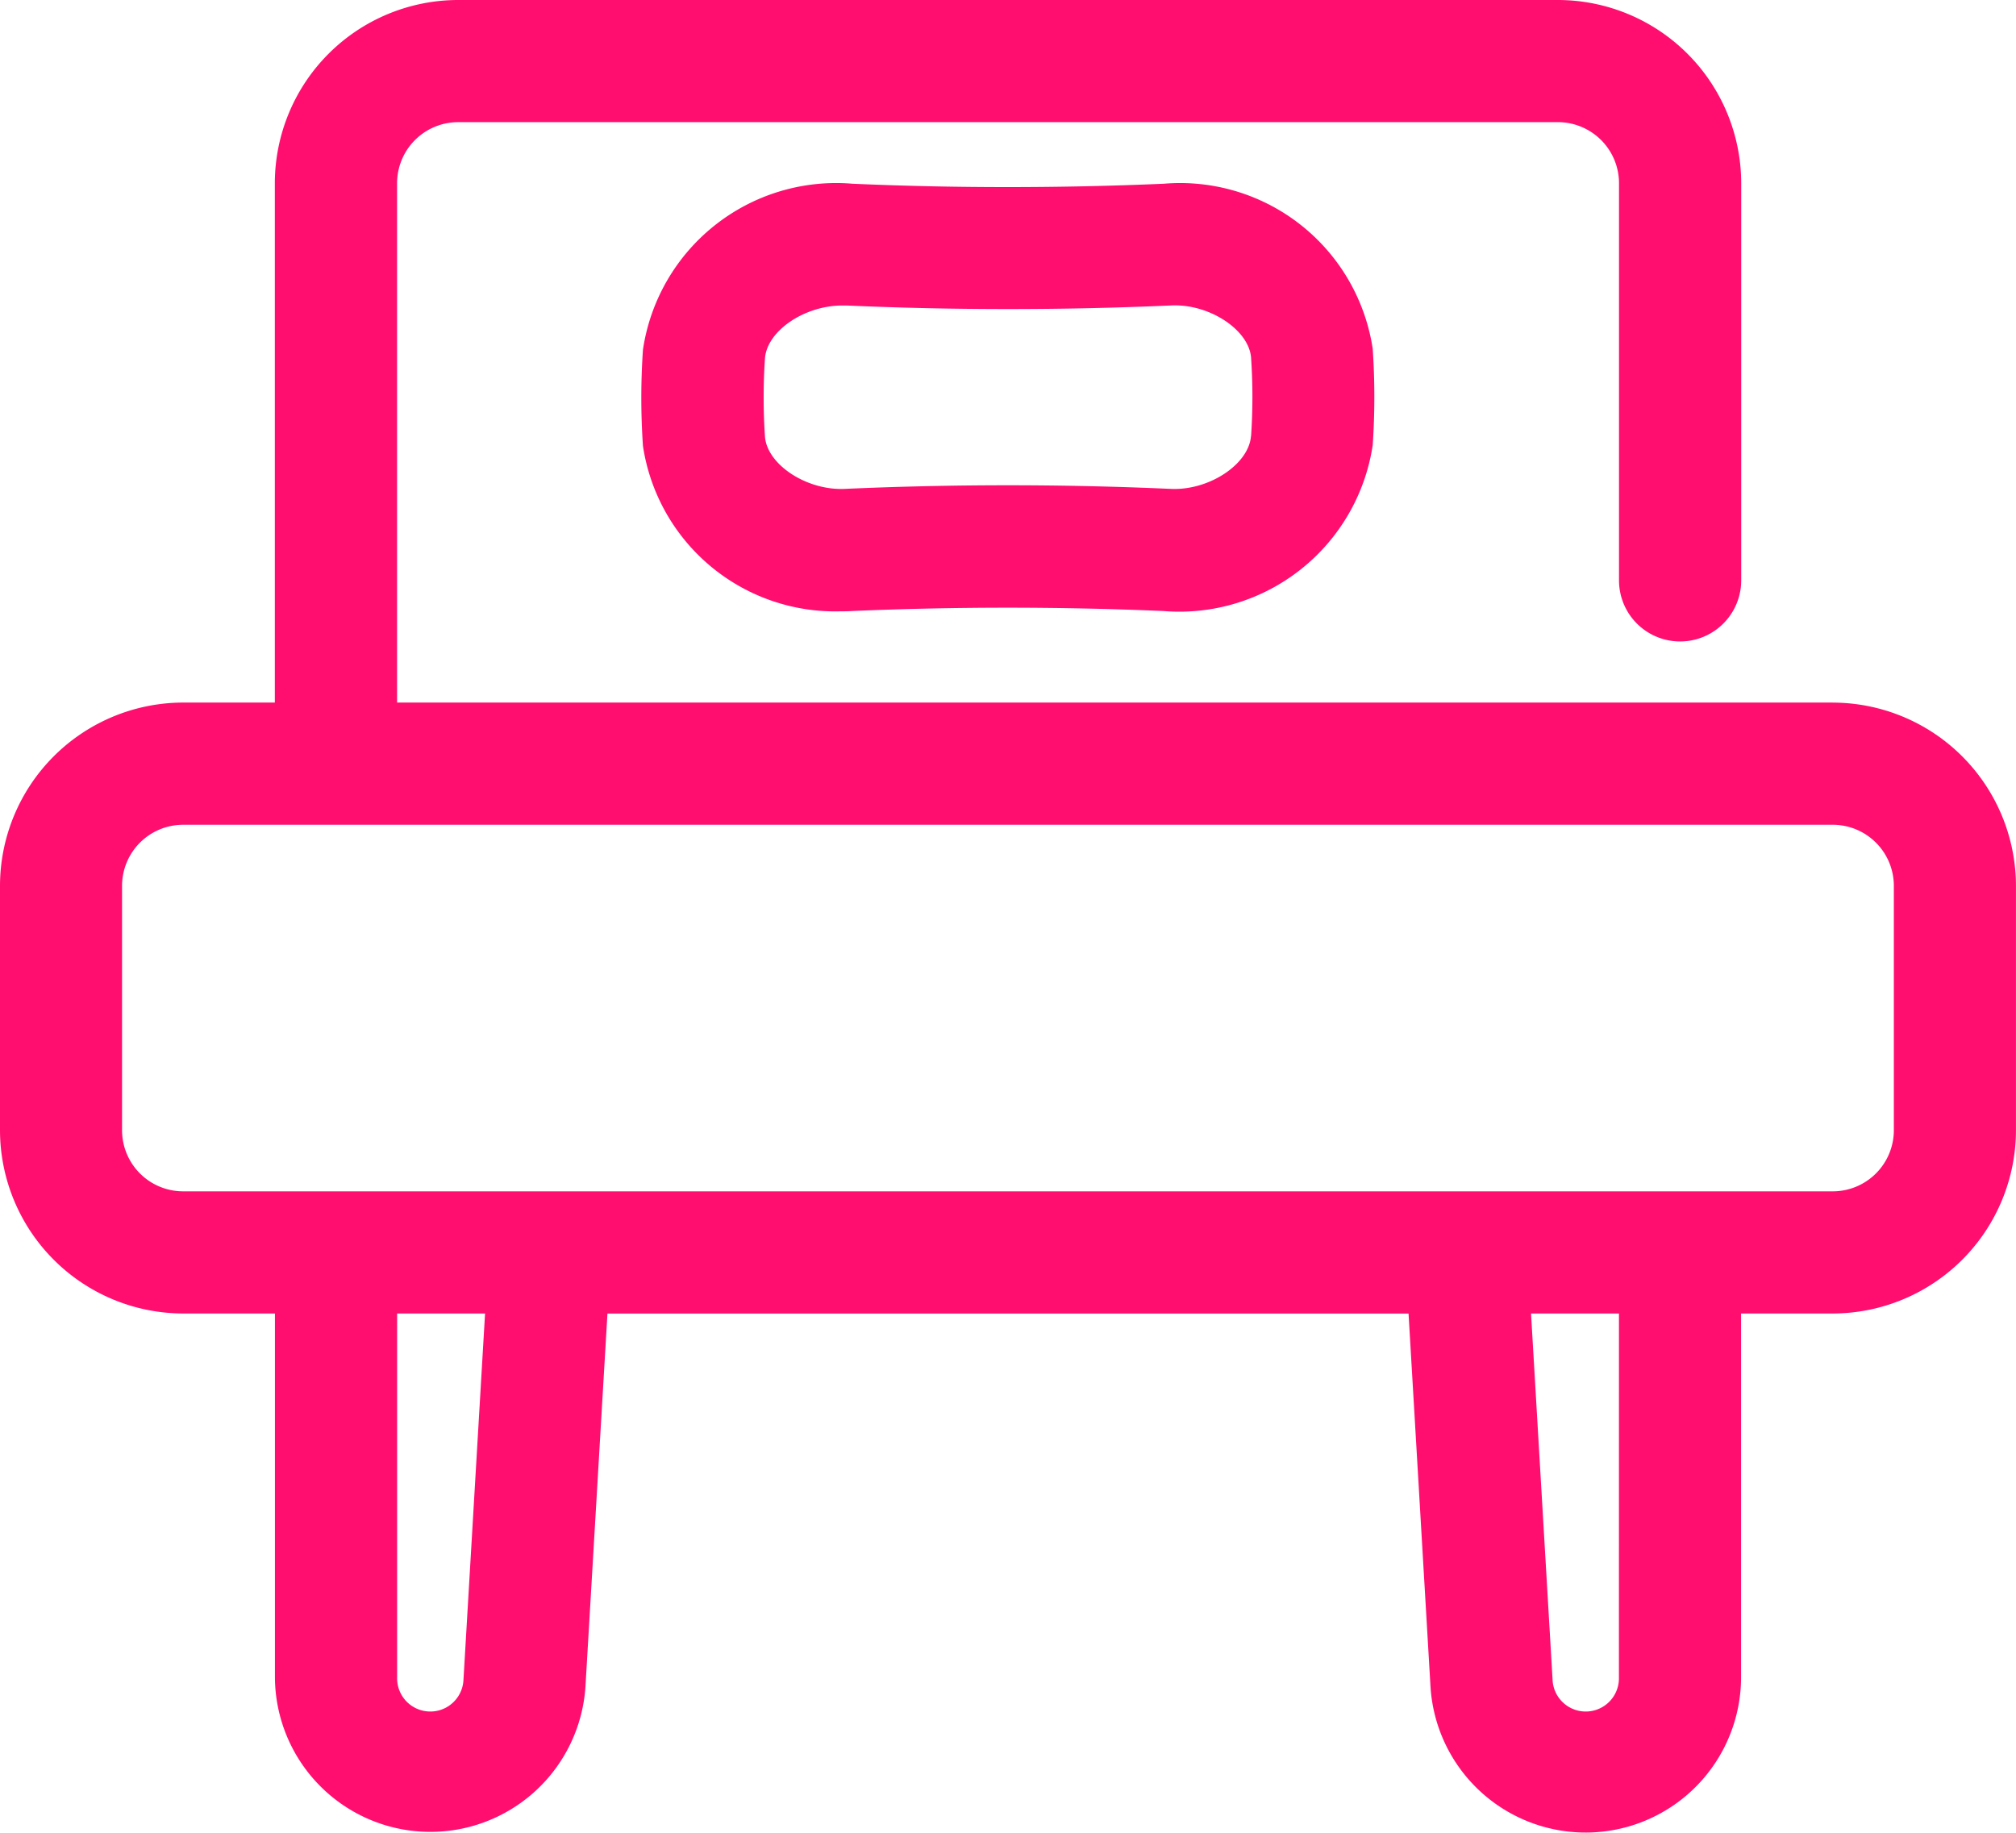 <svg xmlns="http://www.w3.org/2000/svg" width="42.53" height="38.672" viewBox="0 0 42.53 38.672">
  <g id="noun-hospital-bed-2090403" transform="translate(-8.681)">
    <path id="Path_716" data-name="Path 716" d="M157.664,84.821H127.377V73.866a1.289,1.289,0,0,1,1.289-1.289h23.2a1.289,1.289,0,0,1,1.289,1.289v8.377a1.289,1.289,0,0,0,2.578,0V73.866A3.871,3.871,0,0,0,151.864,70h-23.2a3.871,3.871,0,0,0-3.866,3.866V84.821h-1.933A3.871,3.871,0,0,0,119,88.688v5.155a3.871,3.871,0,0,0,3.866,3.866H124.8v7.676a3.279,3.279,0,0,0,6.551.194l.464-7.869h16.9l.463,7.868a3.279,3.279,0,0,0,6.552-.192V97.709h1.933a3.871,3.871,0,0,0,3.866-3.866V88.688a3.871,3.871,0,0,0-3.866-3.866Zm-28.886,20.605a.7.7,0,0,1-1.4-.041V97.709h1.855Zm24.375-.041a.7.7,0,0,1-1.4.041l-.454-7.717h1.855Zm5.8-11.542a1.289,1.289,0,0,1-1.289,1.289h-34.8a1.289,1.289,0,0,1-1.289-1.289V88.688a1.289,1.289,0,0,1,1.289-1.289h34.8a1.289,1.289,0,0,1,1.289,1.289Z" transform="translate(-110.319 -70)" fill="#ff0e70"/>
    <path id="Path_717" data-name="Path 717" d="M276.985,112c-2.183.094-4.4.095-6.566,0a4.121,4.121,0,0,0-4.422,3.5,14.978,14.978,0,0,0,0,2.033,4.1,4.1,0,0,0,4.173,3.487c.078,0,.156,0,.234-.006,2.181-.094,4.392-.094,6.573,0a4.125,4.125,0,0,0,4.415-3.5h0a15.092,15.092,0,0,0,0-2.033A4.109,4.109,0,0,0,276.985,112Zm1.839,5.325c-.048.6-.9,1.16-1.713,1.111H277.1c-2.255-.1-4.546-.1-6.817,0-.82.05-1.665-.507-1.712-1.1a12.334,12.334,0,0,1,0-1.654c.046-.58.833-1.113,1.632-1.113h.094c2.255.1,4.546.1,6.817,0,.814-.051,1.665.507,1.712,1.1h0a12.278,12.278,0,0,1,0,1.655Z" transform="translate(-243.752 -108.124)" fill="#ff0e70"/>
  </g>
</svg>
